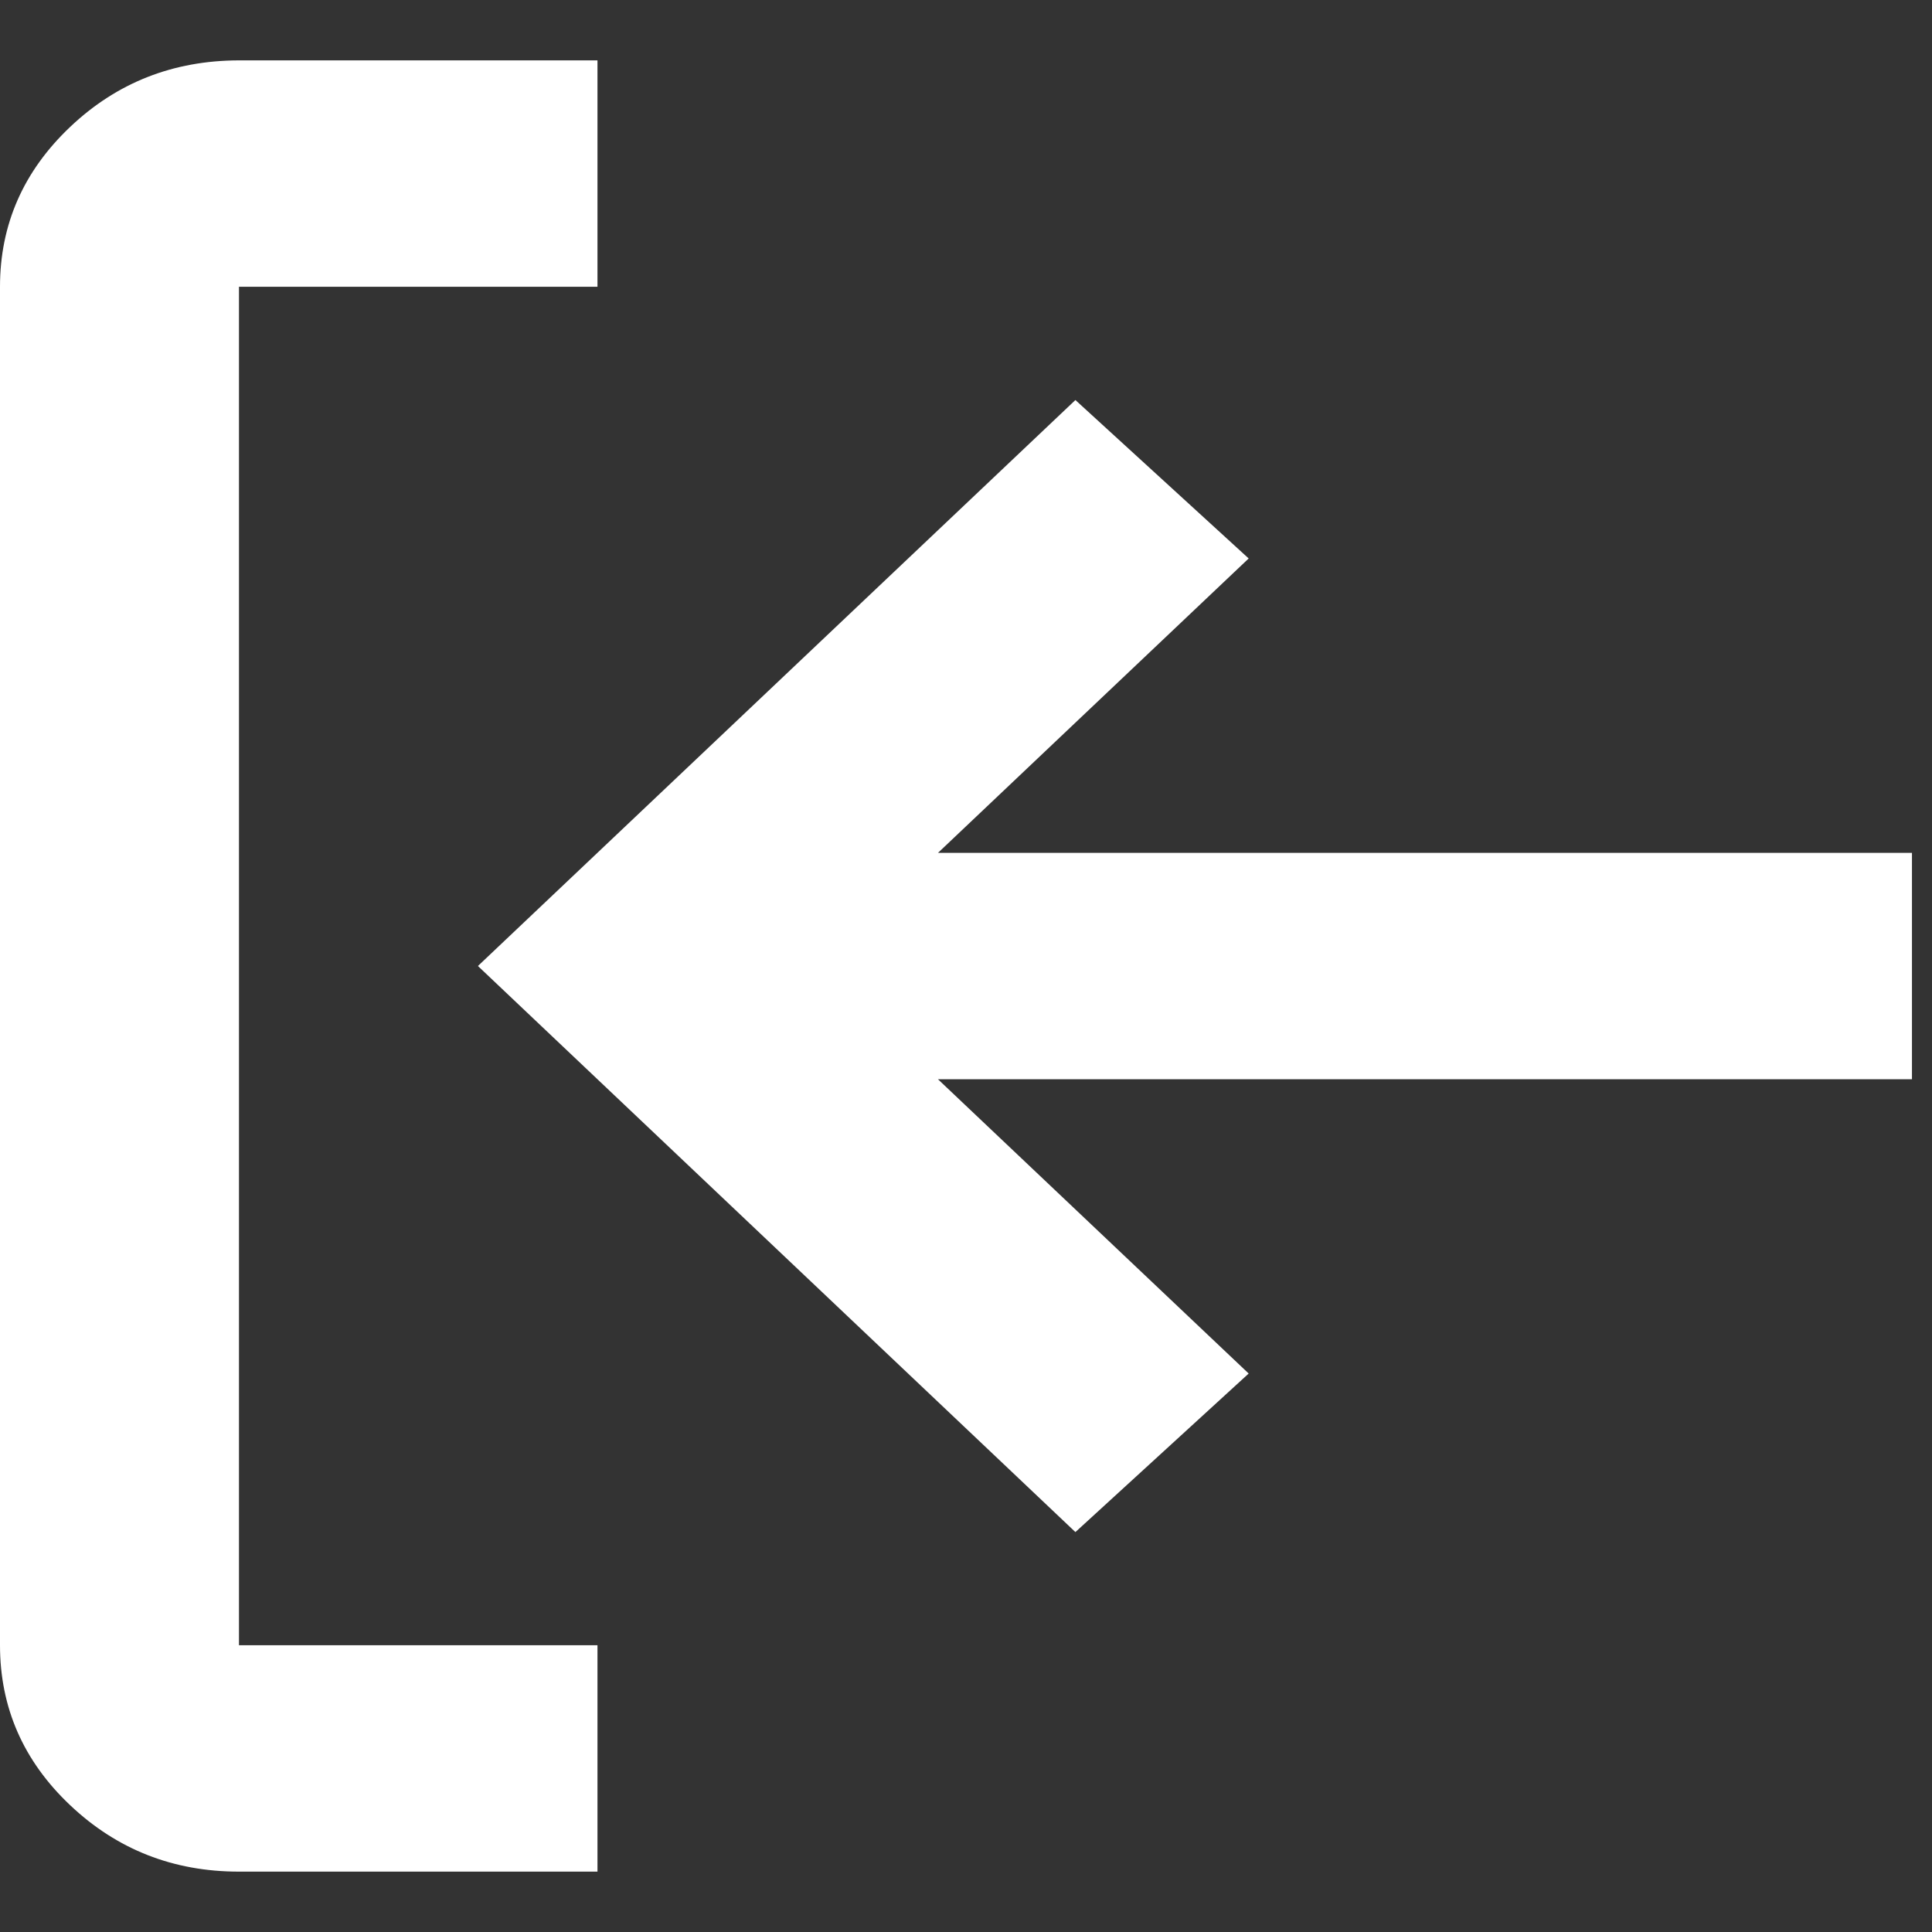 <?xml version="1.0" encoding="UTF-8"?> <svg xmlns="http://www.w3.org/2000/svg" width="16" height="16" viewBox="0 0 16 16" fill="none"><rect x="0" y="0" width="16" height="16" fill="#333333" stroke="none"/><path d="M3.958 8L8.906 3.313L10.341 4.625L7.768 7.063L15.834 7.063L15.834 8.938L7.768 8.938L10.341 11.375L8.906 12.688L3.958 8ZM0 2.375C0 1.859 0.194 1.418 0.581 1.051C0.968 0.684 1.434 0.501 1.979 0.5L4.948 0.5L4.948 2.375L1.979 2.375L1.979 13.625L4.948 13.625L4.948 15.5L1.979 15.5C1.435 15.5 0.969 15.317 0.581 14.95C0.193 14.583 -0 14.141 0 13.625L0 2.375Z" fill="white"></path></svg> 